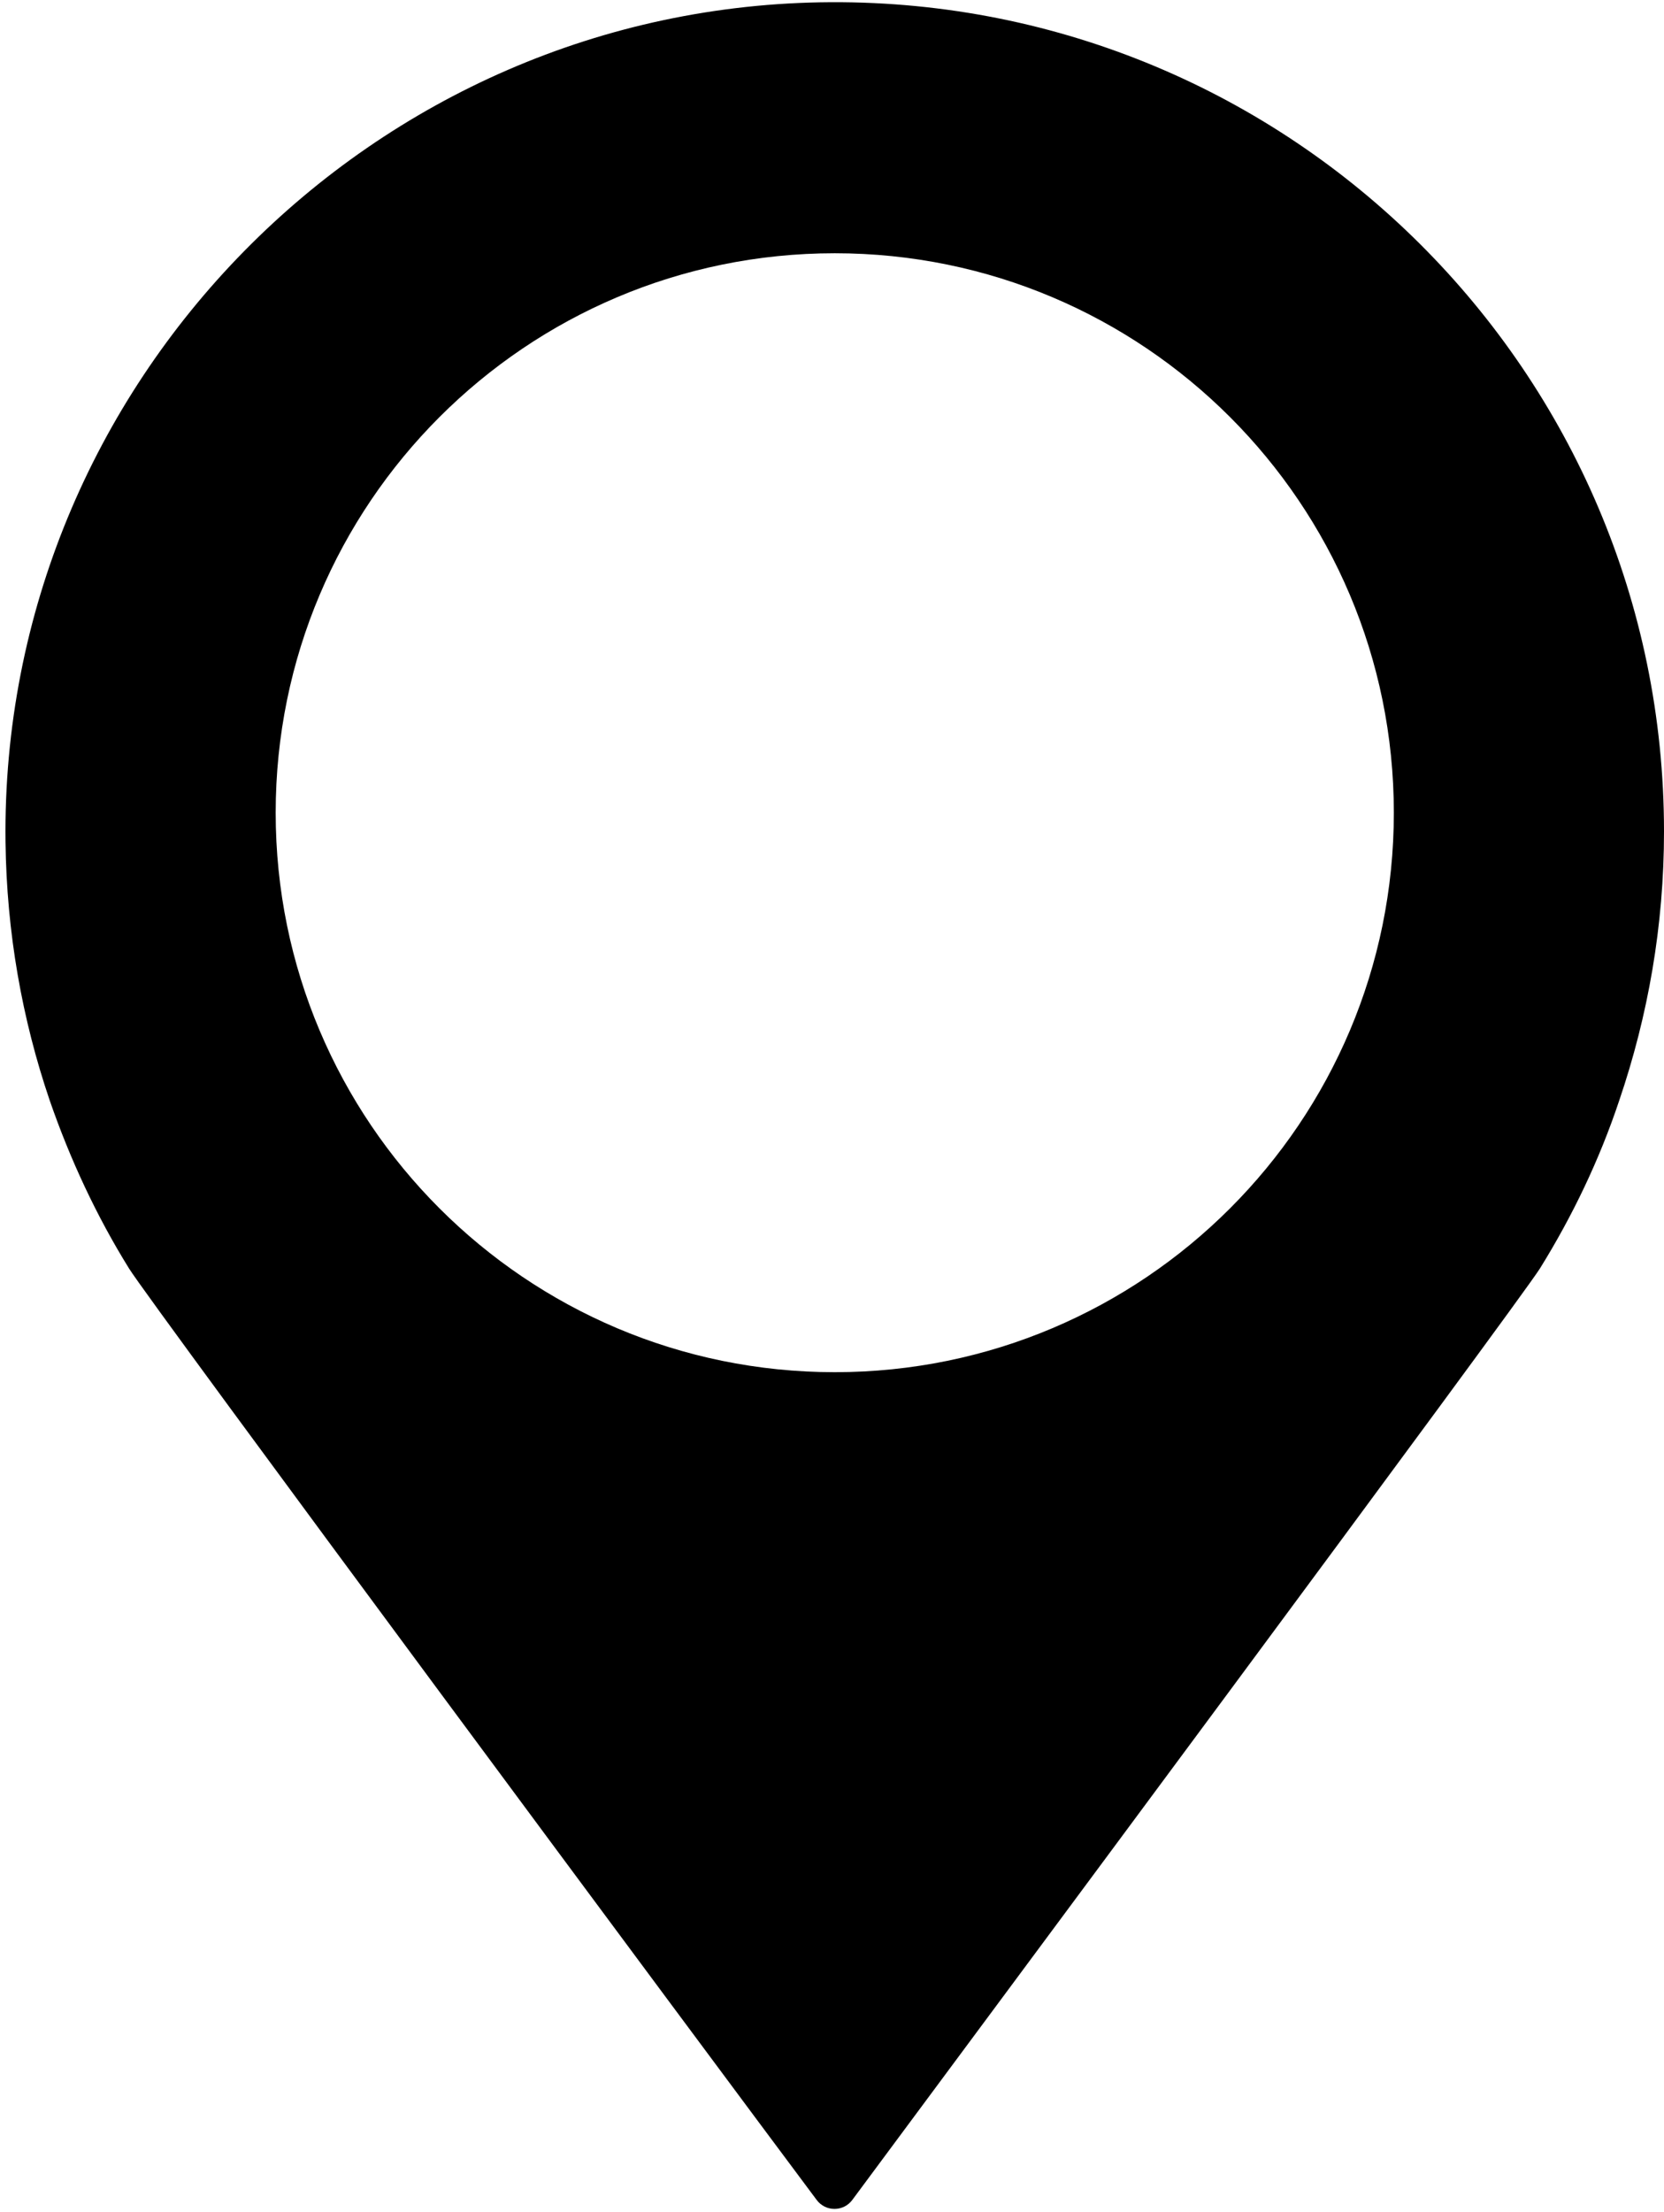 <?xml version="1.0" encoding="UTF-8"?><svg xmlns="http://www.w3.org/2000/svg" xmlns:xlink="http://www.w3.org/1999/xlink" height="400.9" preserveAspectRatio="xMidYMid meet" version="1.0" viewBox="104.6 55.6 301.8 400.9" width="301.8" zoomAndPan="magnify"><g id="change1_1"><path d="M255.3,56c-83.1,0.4-150.7,69.1-149.7,152.2c0.2,16.4,3,32.1,8,46.8c3.7,10.7,8.5,21,14.4,30.5 c3.9,6.3,105.1,142.6,124.7,168.8c1.6,2.2,4.9,2.2,6.5,0c19.5-26.3,120.8-162.6,124.7-168.8c5.9-9.5,10.8-19.7,14.4-30.5 c5.2-15.3,8.1-31.6,8.1-48.7C406.4,123.1,338.7,55.6,255.3,56z M256,304.3c-56,0-101.4-45.4-101.4-101.4 c0-56,45.4-101.4,101.4-101.4c56,0,101.4,45.4,101.4,101.4C357.4,258.9,312,304.3,256,304.3z"/></g></svg>